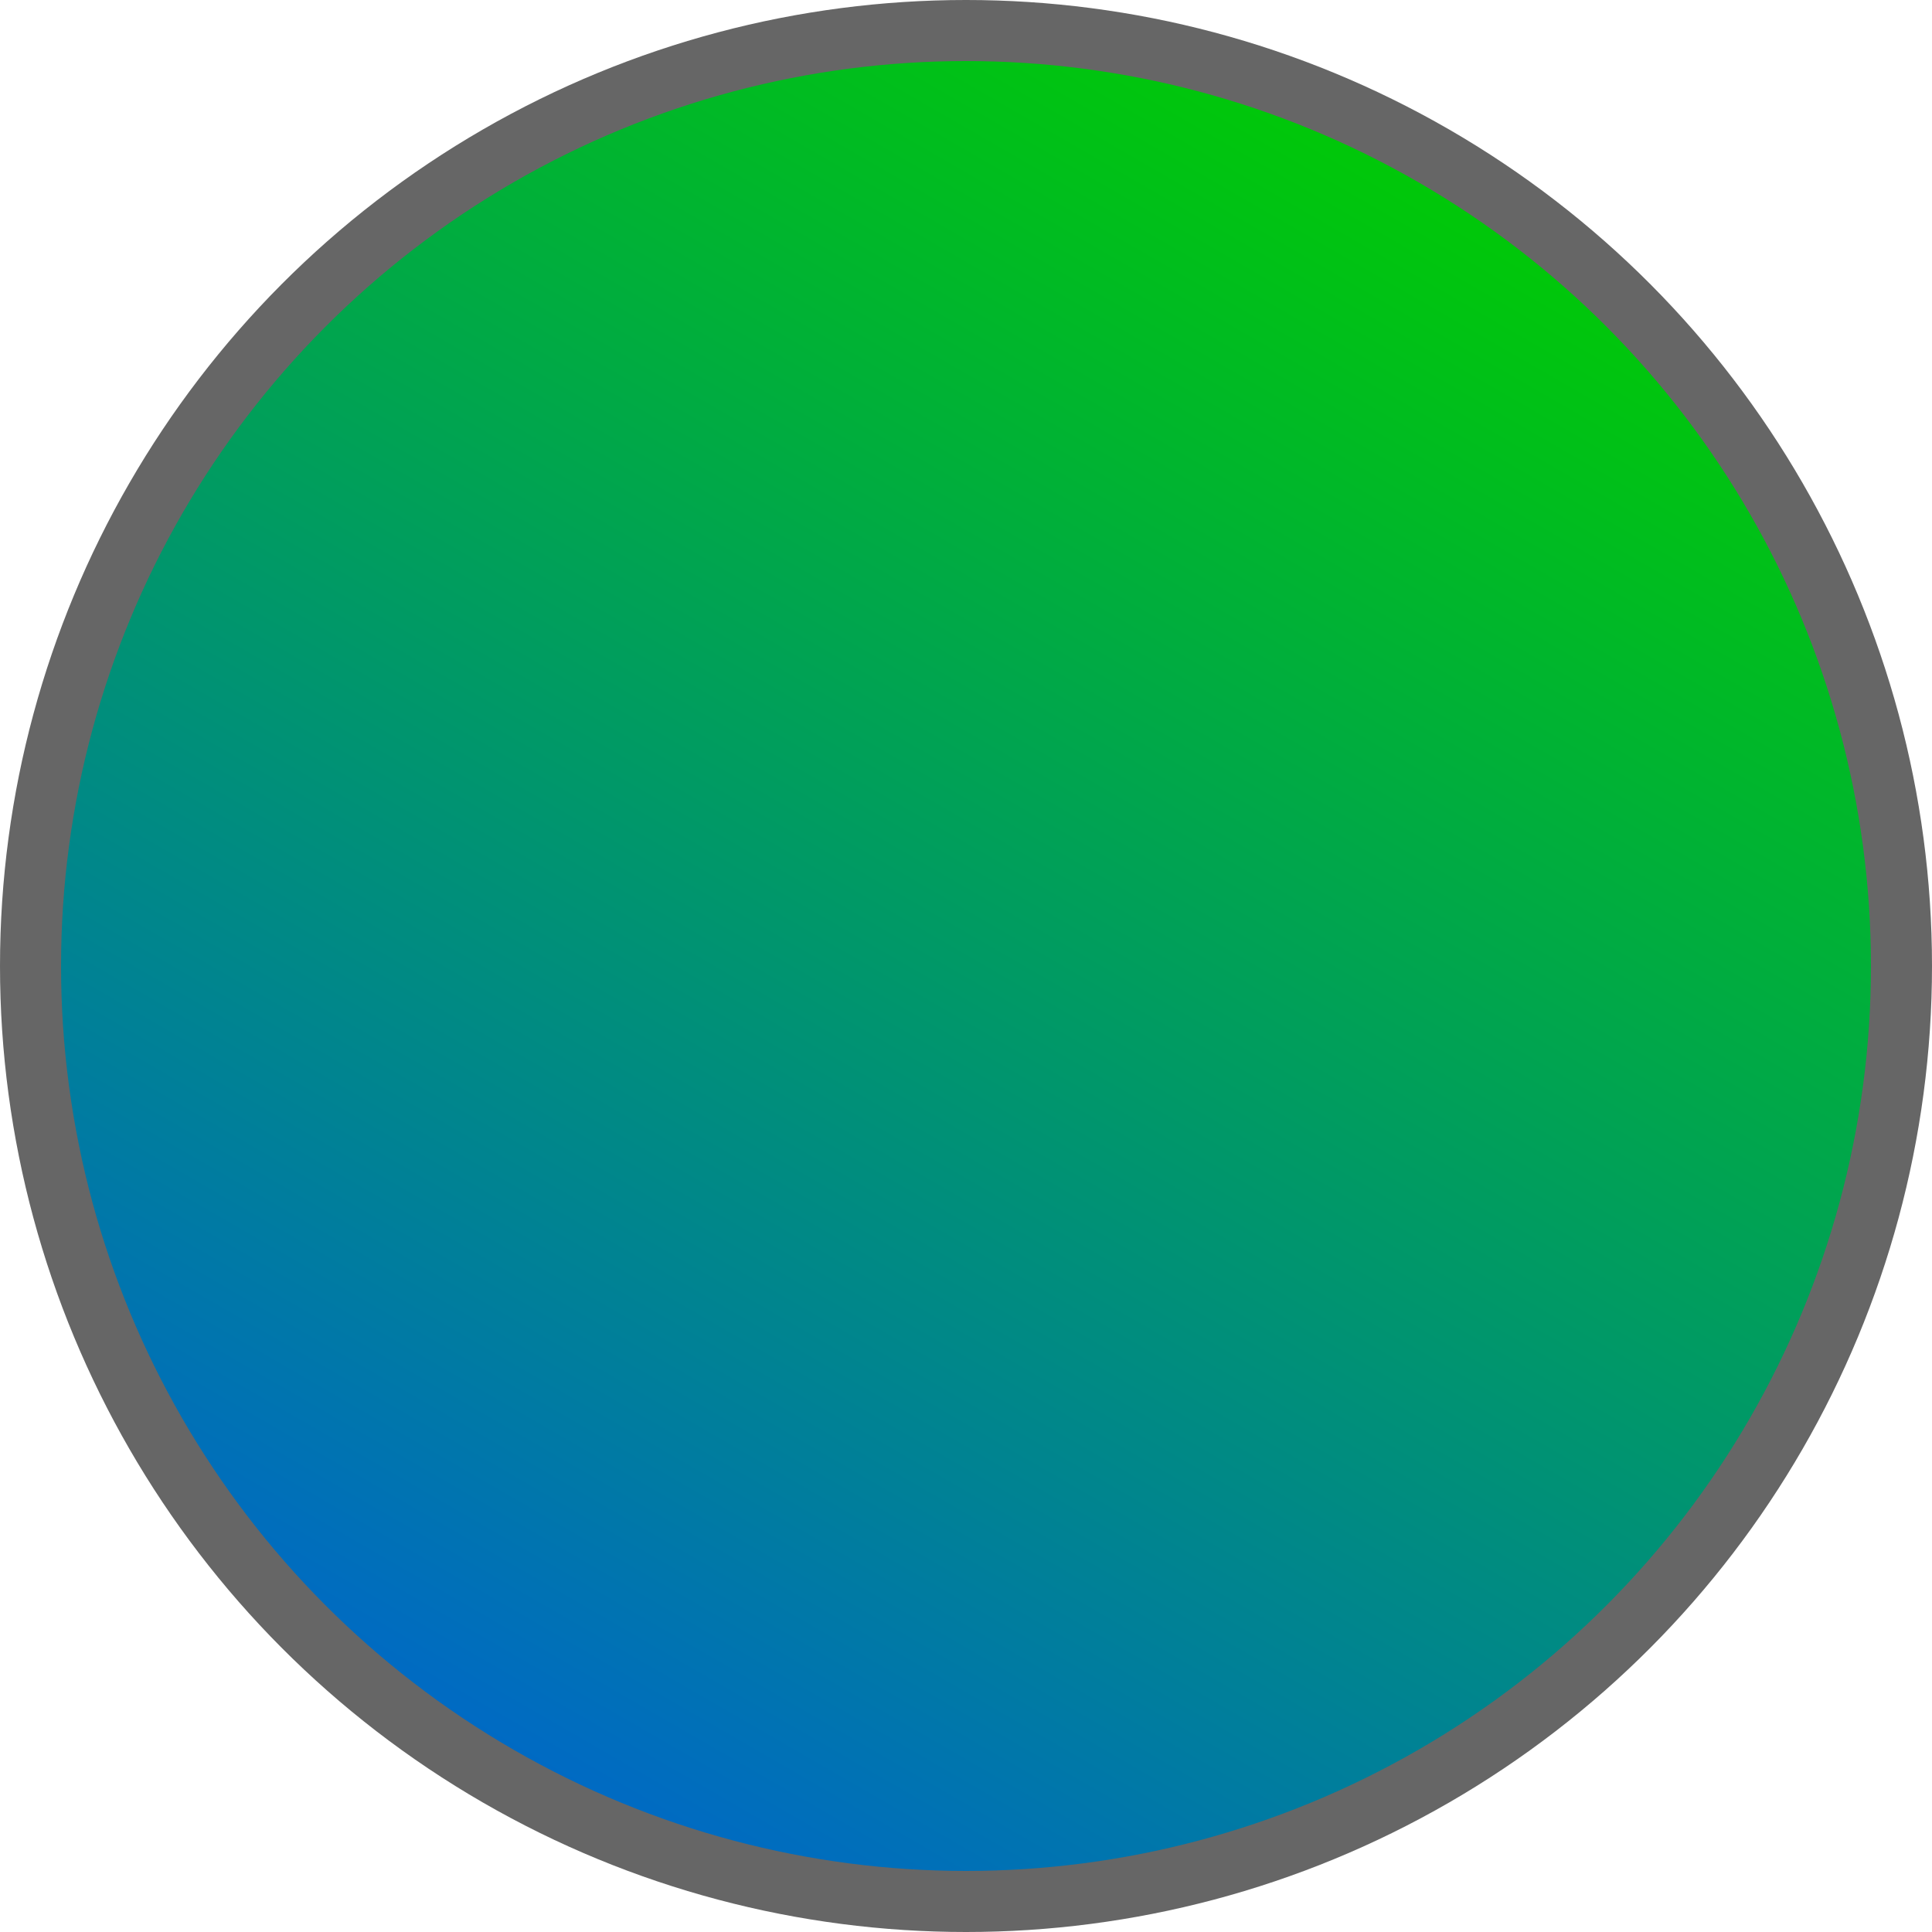<!--?xml version="1.0" encoding="UTF-8" standalone="no"?-->
<!-- Creator: CorelDRAW -->

<svg xmlns:dc="http://purl.org/dc/elements/1.1/" xmlns:cc="http://creativecommons.org/ns#" xmlns:rdf="http://www.w3.org/1999/02/22-rdf-syntax-ns#" xmlns:svg="http://www.w3.org/2000/svg" xmlns="http://www.w3.org/2000/svg" xmlns:sodipodi="http://sodipodi.sourceforge.net/DTD/sodipodi-0.dtd" xmlns:inkscape="http://www.inkscape.org/namespaces/inkscape" xml:space="preserve" width="20.136mm" height="20.136mm" style="shape-rendering:geometricPrecision; text-rendering:geometricPrecision; image-rendering:optimizeQuality; fill-rule:evenodd; clip-rule:evenodd" viewBox="0 0 4.304 4.304" id="svg4053" version="1.1" inkscape:version="0.48.3.1 r9886" sodipodi:docname="38.svg"><sodipodi:namedview pagecolor="#ffffff" bordercolor="#666666" borderopacity="1" objecttolerance="10" gridtolerance="10" guidetolerance="10" inkscape:pageopacity="0" inkscape:pageshadow="2" inkscape:window-width="640" inkscape:window-height="480" id="namedview4070" showgrid="false" inkscape:zoom="2.3389646" inkscape:cx="105.23909" inkscape:cy="28.211659" inkscape:window-x="0" inkscape:window-y="0" inkscape:window-maximized="0" inkscape:current-layer="svg4053"></sodipodi:namedview>
 <defs id="defs4055">
  <style type="text/css" id="style4057">
   
    .fil0 {fill:#1F1A17}
    .fil1 {fill:url(#id0)}
   
  </style>
  <linearGradient id="id0" gradientUnits="userSpaceOnUse" x1="3.253" y1="0.244" x2="1.051" y2="4.059">
   <stop offset="0" style="stop-color: rgb(0, 204, 0);" id="stop4060"></stop>
   <stop offset="1" style="stop-color: rgb(0, 102, 204);" id="stop4062"></stop>
  </linearGradient>
 
  
  
  
 </defs>
 <g id="g4082"><g inkscape:label="#g4079" id="shape"><circle style="fill: rgb(102, 102, 102);" sodipodi:ry="2.1519499" sodipodi:rx="2.1519499" sodipodi:cy="2.1519499" sodipodi:cx="2.1519499" id="circle4066" r="2.152" cy="2.152" cx="2.152" class="fil0"></circle></g><g inkscape:label="#g4076" id="hmigradengt"><circle sodipodi:ry="2.0155599" sodipodi:rx="2.0155599" sodipodi:cy="2.1519499" sodipodi:cx="2.1519499" style="fill:url(#id0)" id="circle4068" r="2.016" cy="2.152" cx="2.152" class="fil1"></circle></g></g>
</svg>